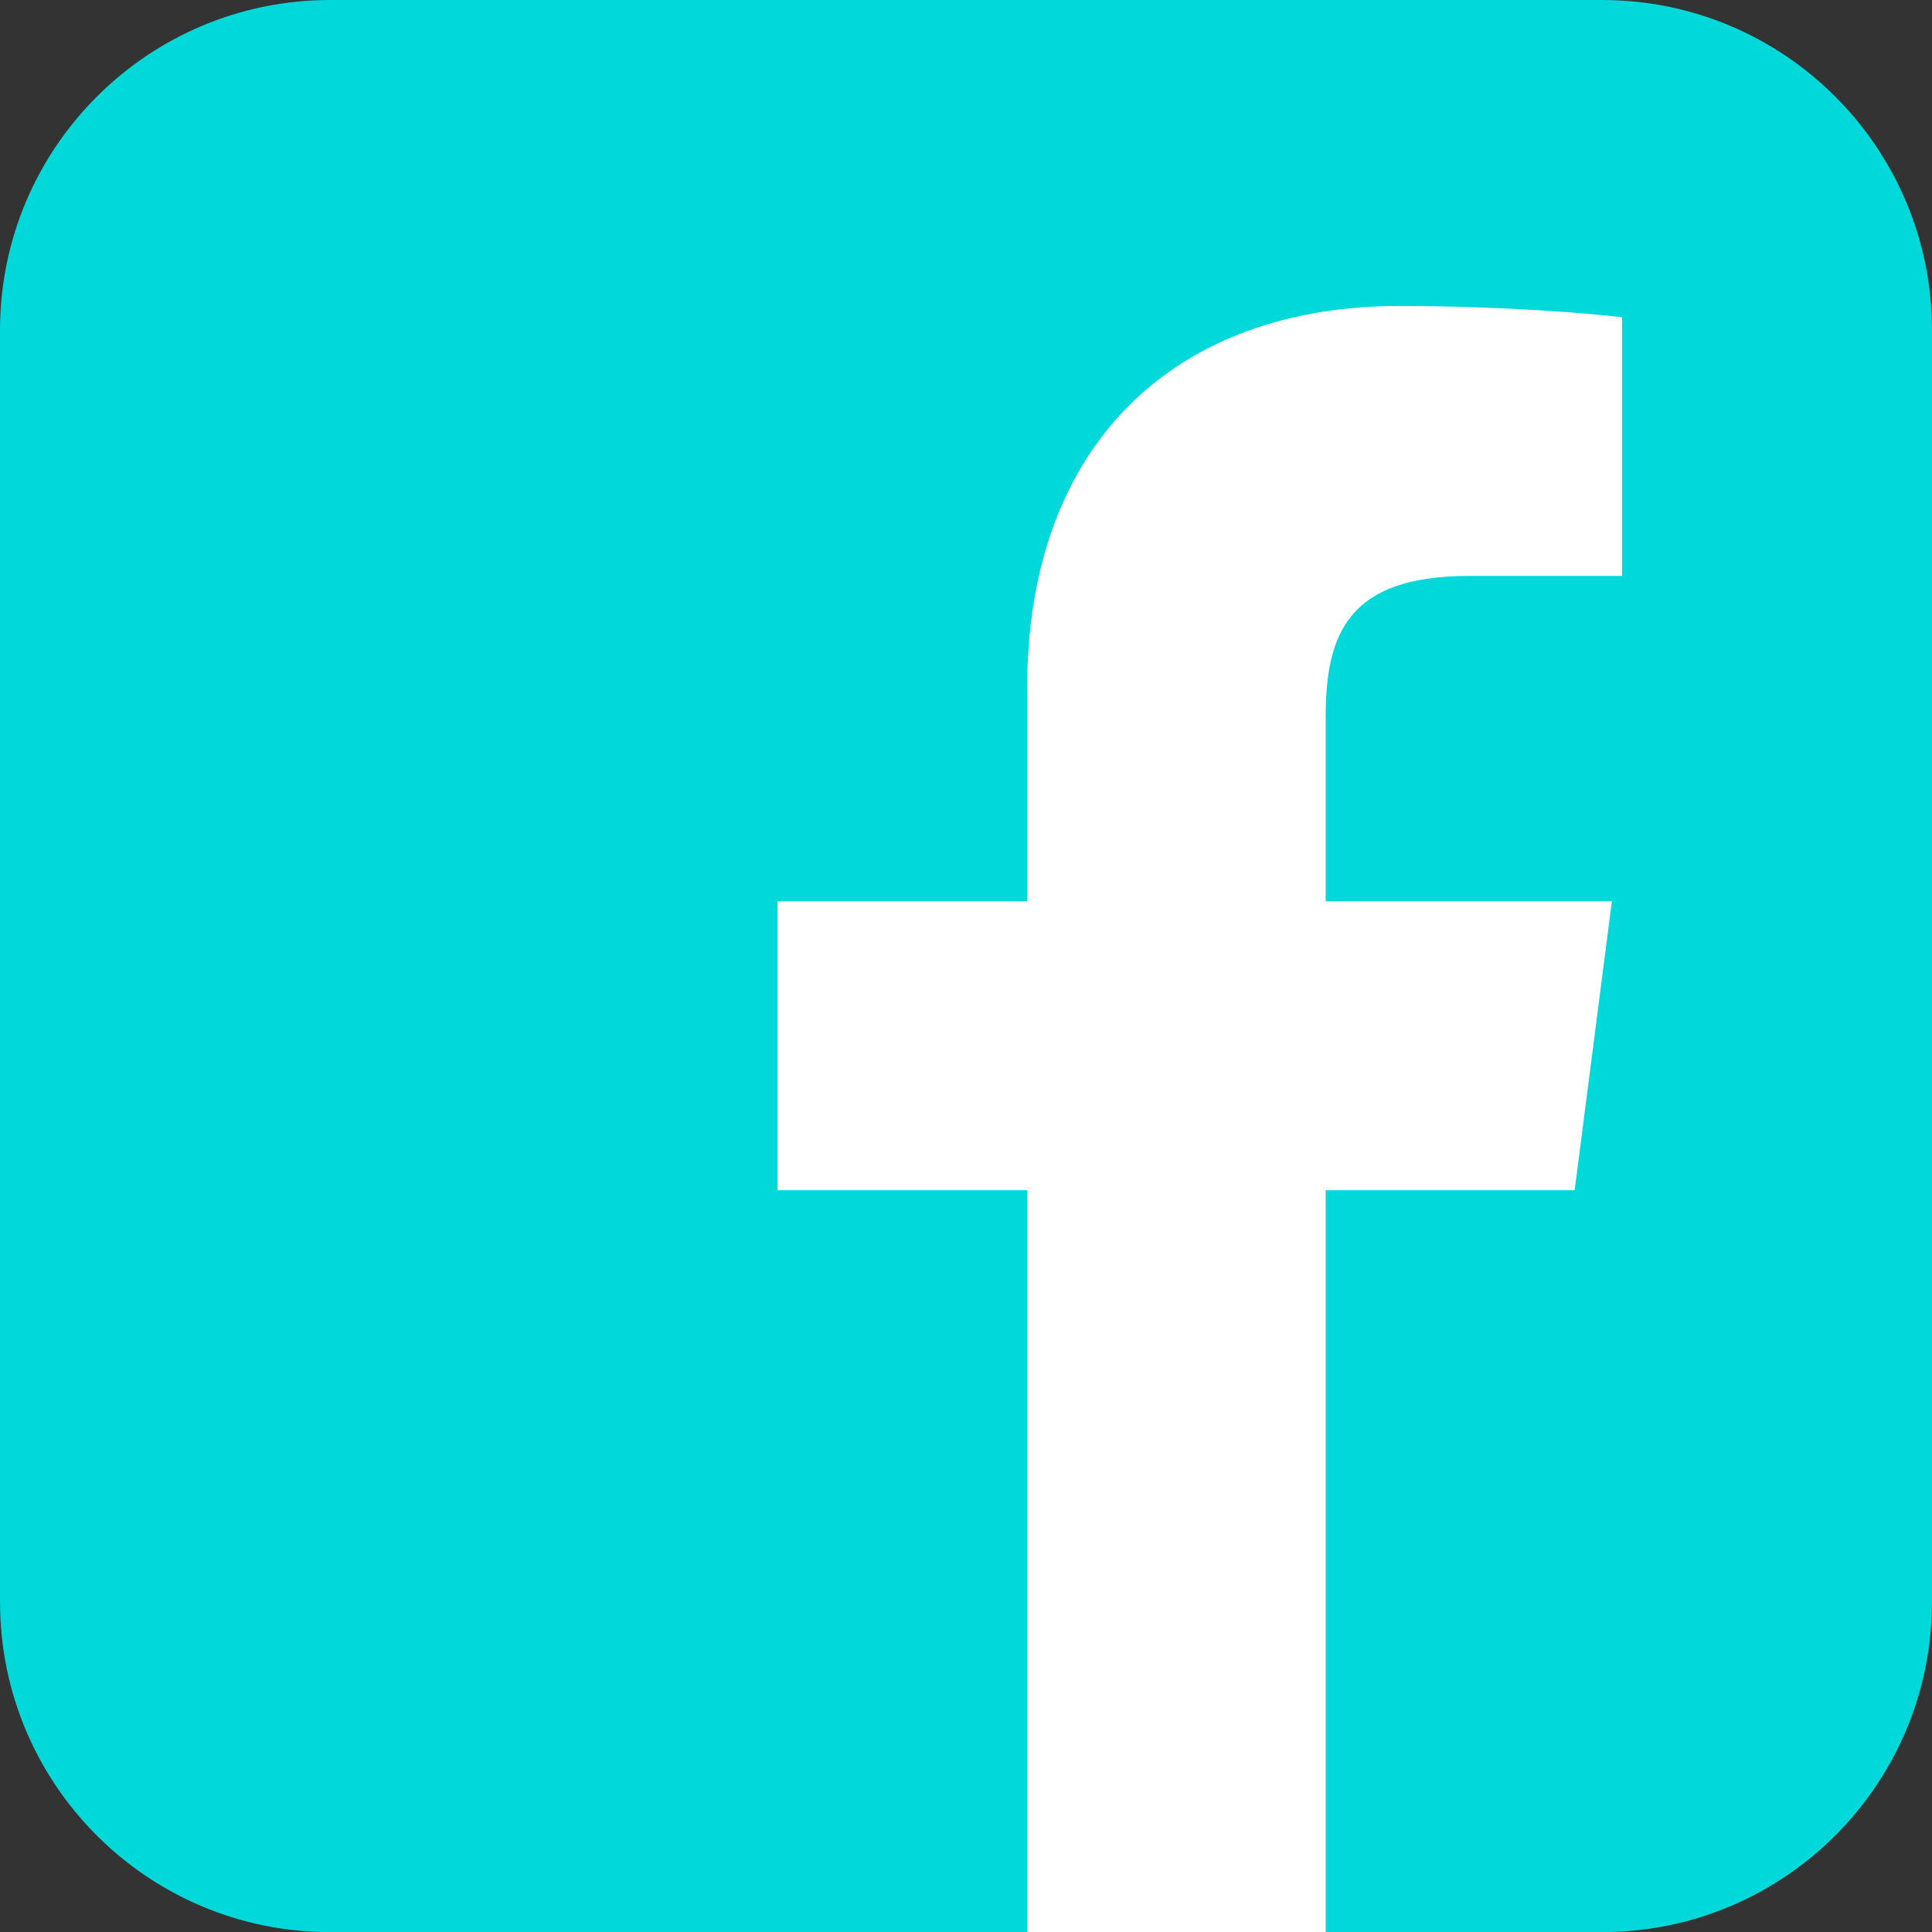 <?xml version="1.0" encoding="utf-8"?>
<!-- Generator: Adobe Illustrator 16.0.0, SVG Export Plug-In . SVG Version: 6.00 Build 0)  -->
<!DOCTYPE svg PUBLIC "-//W3C//DTD SVG 1.1//EN" "http://www.w3.org/Graphics/SVG/1.1/DTD/svg11.dtd">
<svg version="1.1" id="Layer_1" xmlns="http://www.w3.org/2000/svg" xmlns:xlink="http://www.w3.org/1999/xlink" x="0px" y="0px"
	 width="16.031px" height="16.033px" viewBox="0 0 16.031 16.033" enable-background="new 0 0 16.031 16.033" xml:space="preserve">
<rect x="0" y="0" width="16.031" height="16.033" fill="#333333" stroke="none"/>
<path fill="#01D8DA" d="M16.031,13.292c0,1.514-1.226,2.74-2.738,2.74H2.74C1.227,16.033,0,14.806,0,13.292V2.74
	C0,1.227,1.227,0,2.74,0h10.553c1.513,0,2.738,1.227,2.738,2.74V13.292z"/>
<path fill="#FFFFFF" d="M11,16.033V9.876h2.066l0.309-2.398H11V5.947c0-0.695,0.193-1.168,1.189-1.168h1.27V2.633
	c-0.22-0.029-0.975-0.094-1.852-0.094c-1.83,0-3.084,1.118-3.084,3.17v1.769H6.452v2.398h2.071v6.156H11z"/>
</svg>
